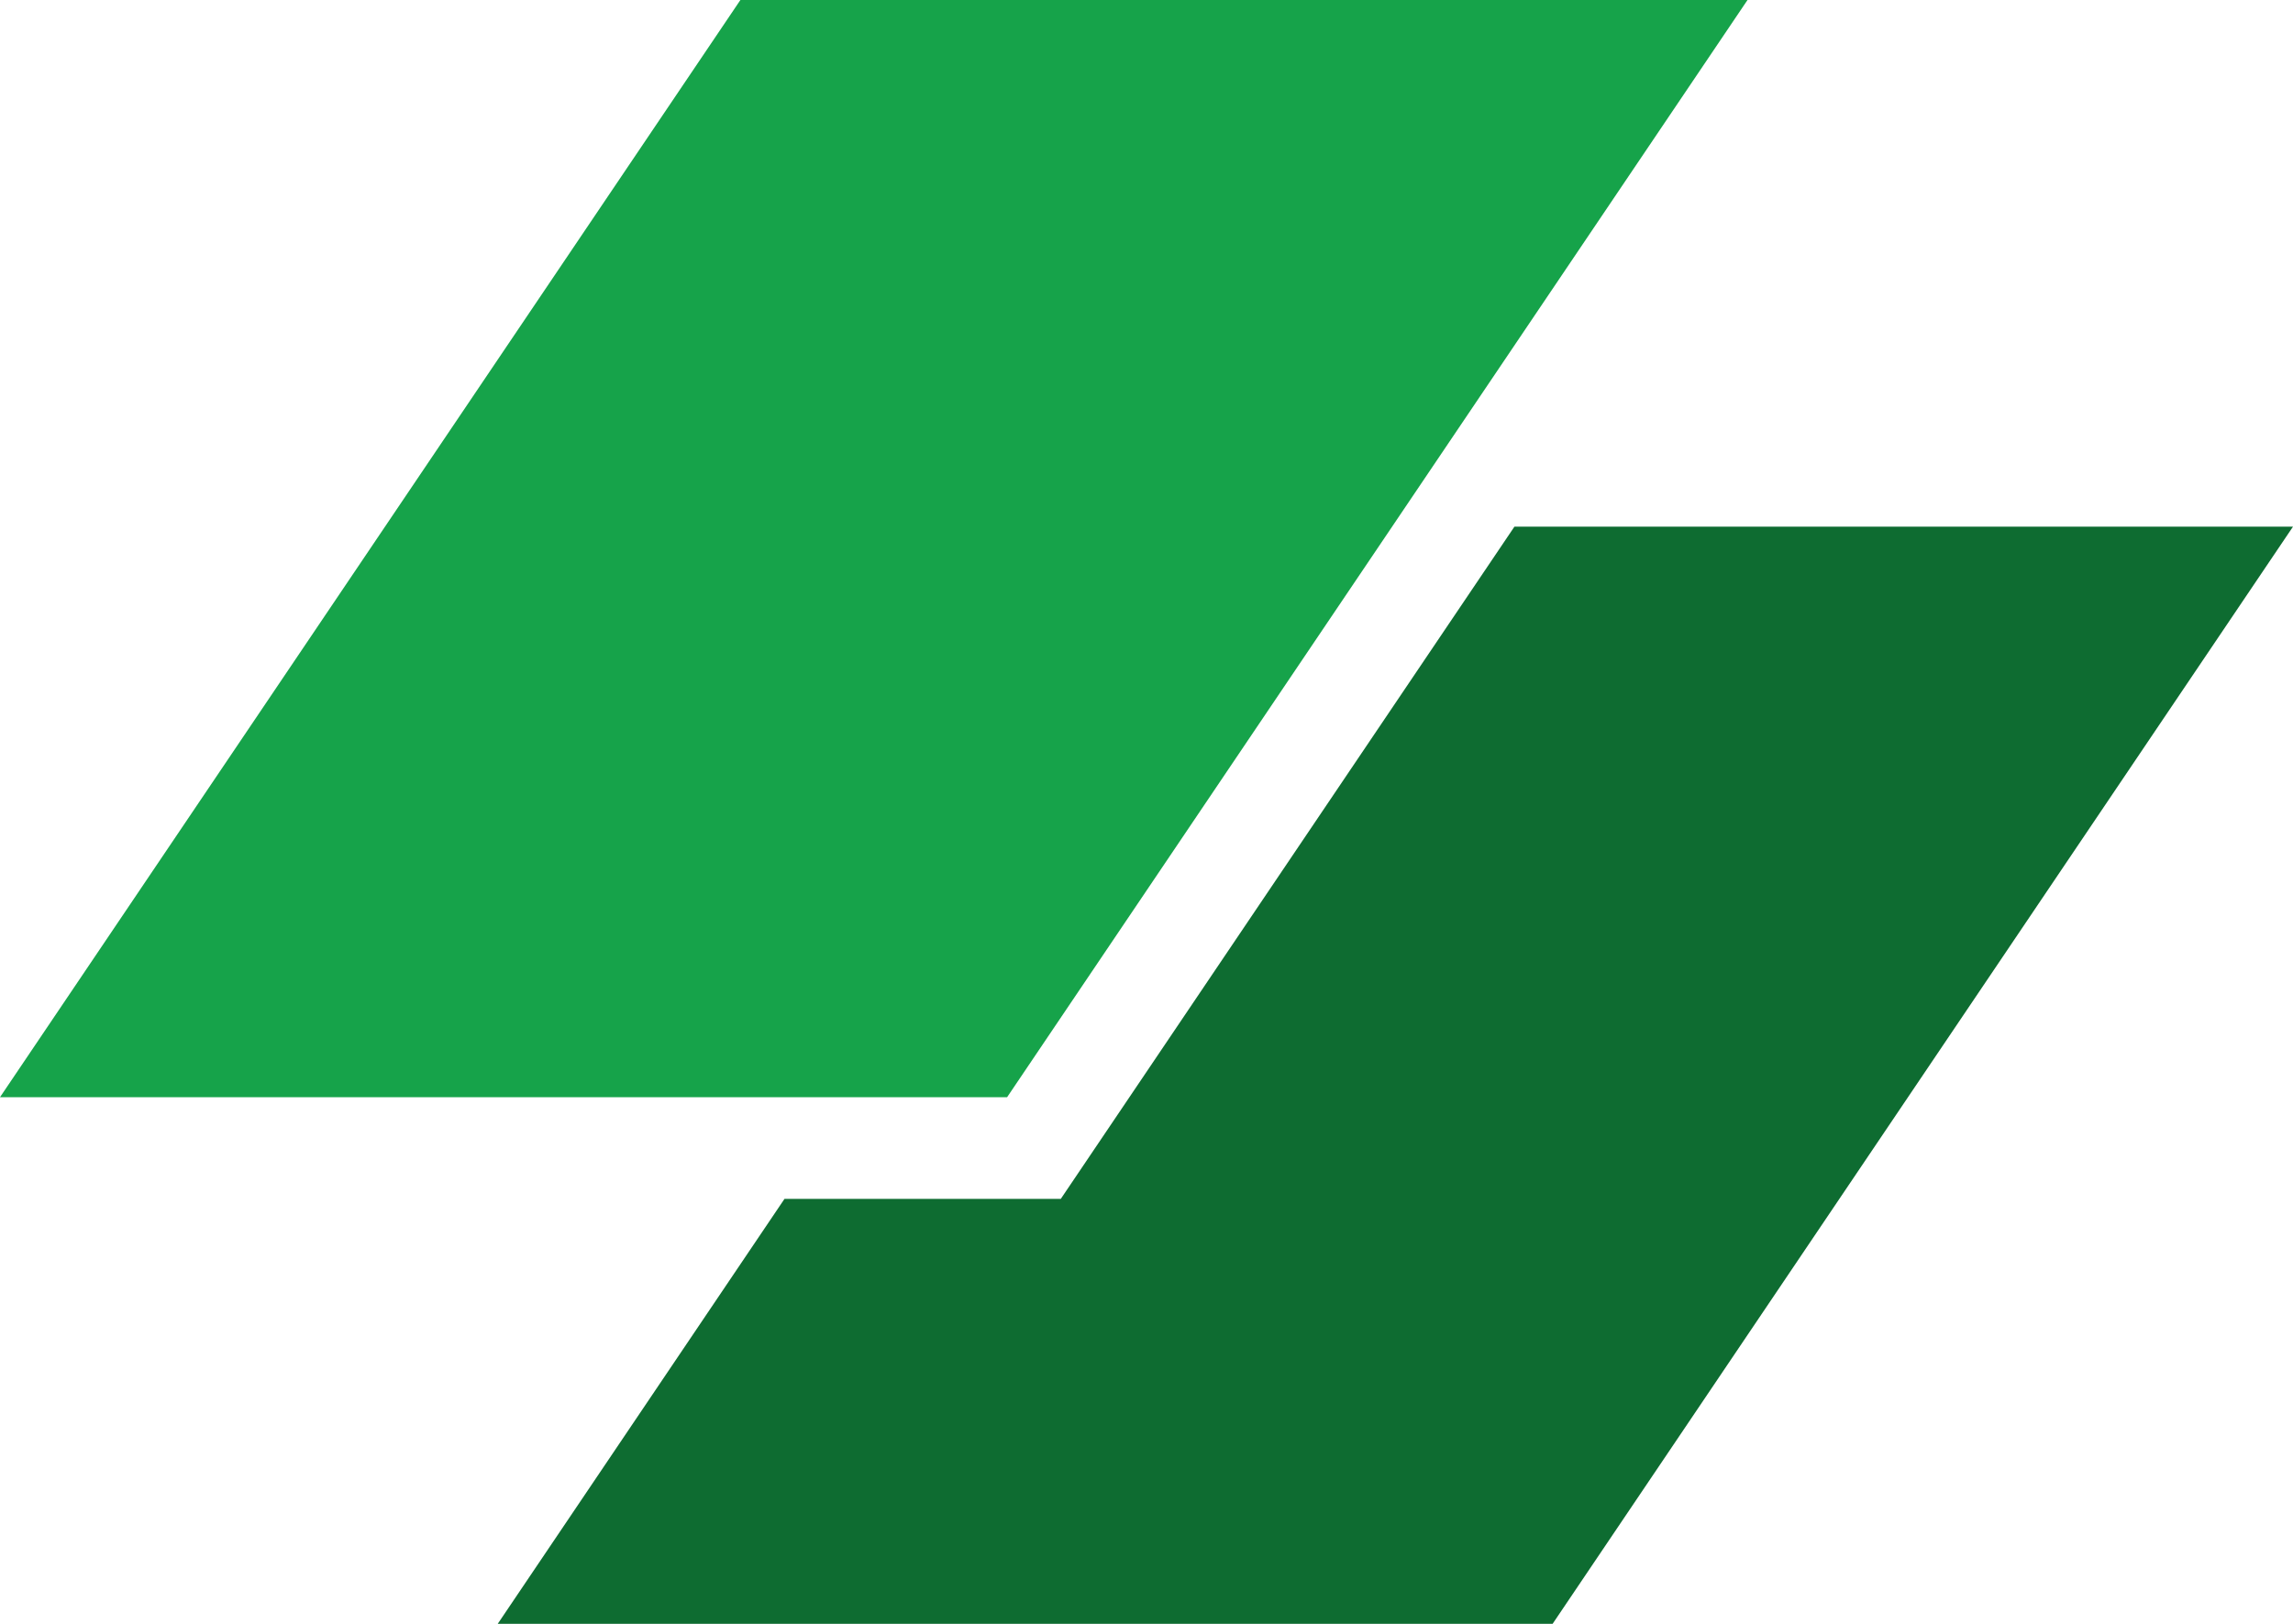 
      <svg data-logo="logo" xmlns="http://www.w3.org/2000/svg" viewBox="0 0 48 34">
        <g id="logogram" transform="translate(0, 0) rotate(0) "><path d="M15.499 0H36.581L21.082 22.973H0L15.499 0Z" fill="#16A34A"/><path d="M16.422 25.102L10.419 34H32.501L48 11.027H31.702L22.206 25.102H16.422Z" fill="#0E6C31"/></g>
        <g id="logotype" transform="translate(48, 17)"></g>
        
      </svg>
    